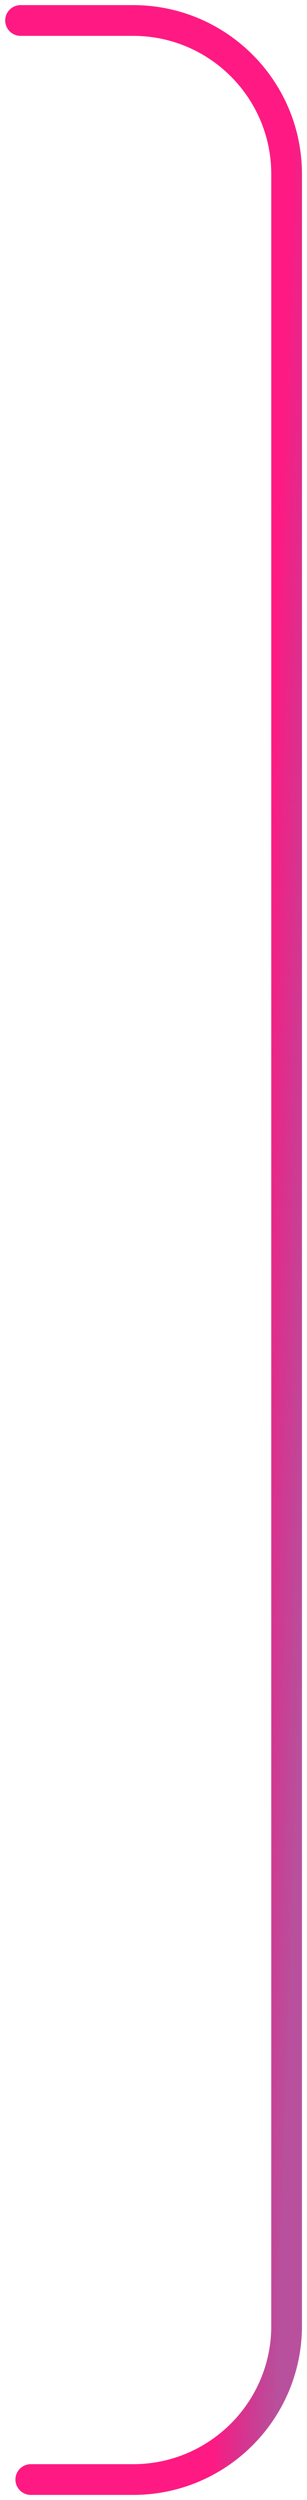 <?xml version="1.0" encoding="UTF-8"?> <svg xmlns="http://www.w3.org/2000/svg" width="30" height="244" viewBox="0 0 30 244" fill="none"><path d="M2.008 2H13.008C21.292 2 28.008 8.716 28.008 17V227C28.008 235.284 21.292 242 13.008 242H3.008" stroke="url(#paint0_linear_2016_70)" stroke-width="3" stroke-linecap="round" stroke-linejoin="round"></path><defs><linearGradient id="paint0_linear_2016_70" x1="22.508" y1="185.717" x2="28.805" y2="185.937" gradientUnits="userSpaceOnUse"><stop stop-color="#FF1982"></stop><stop offset="1" stop-color="#A1167C" stop-opacity="0.75"></stop></linearGradient></defs></svg> 